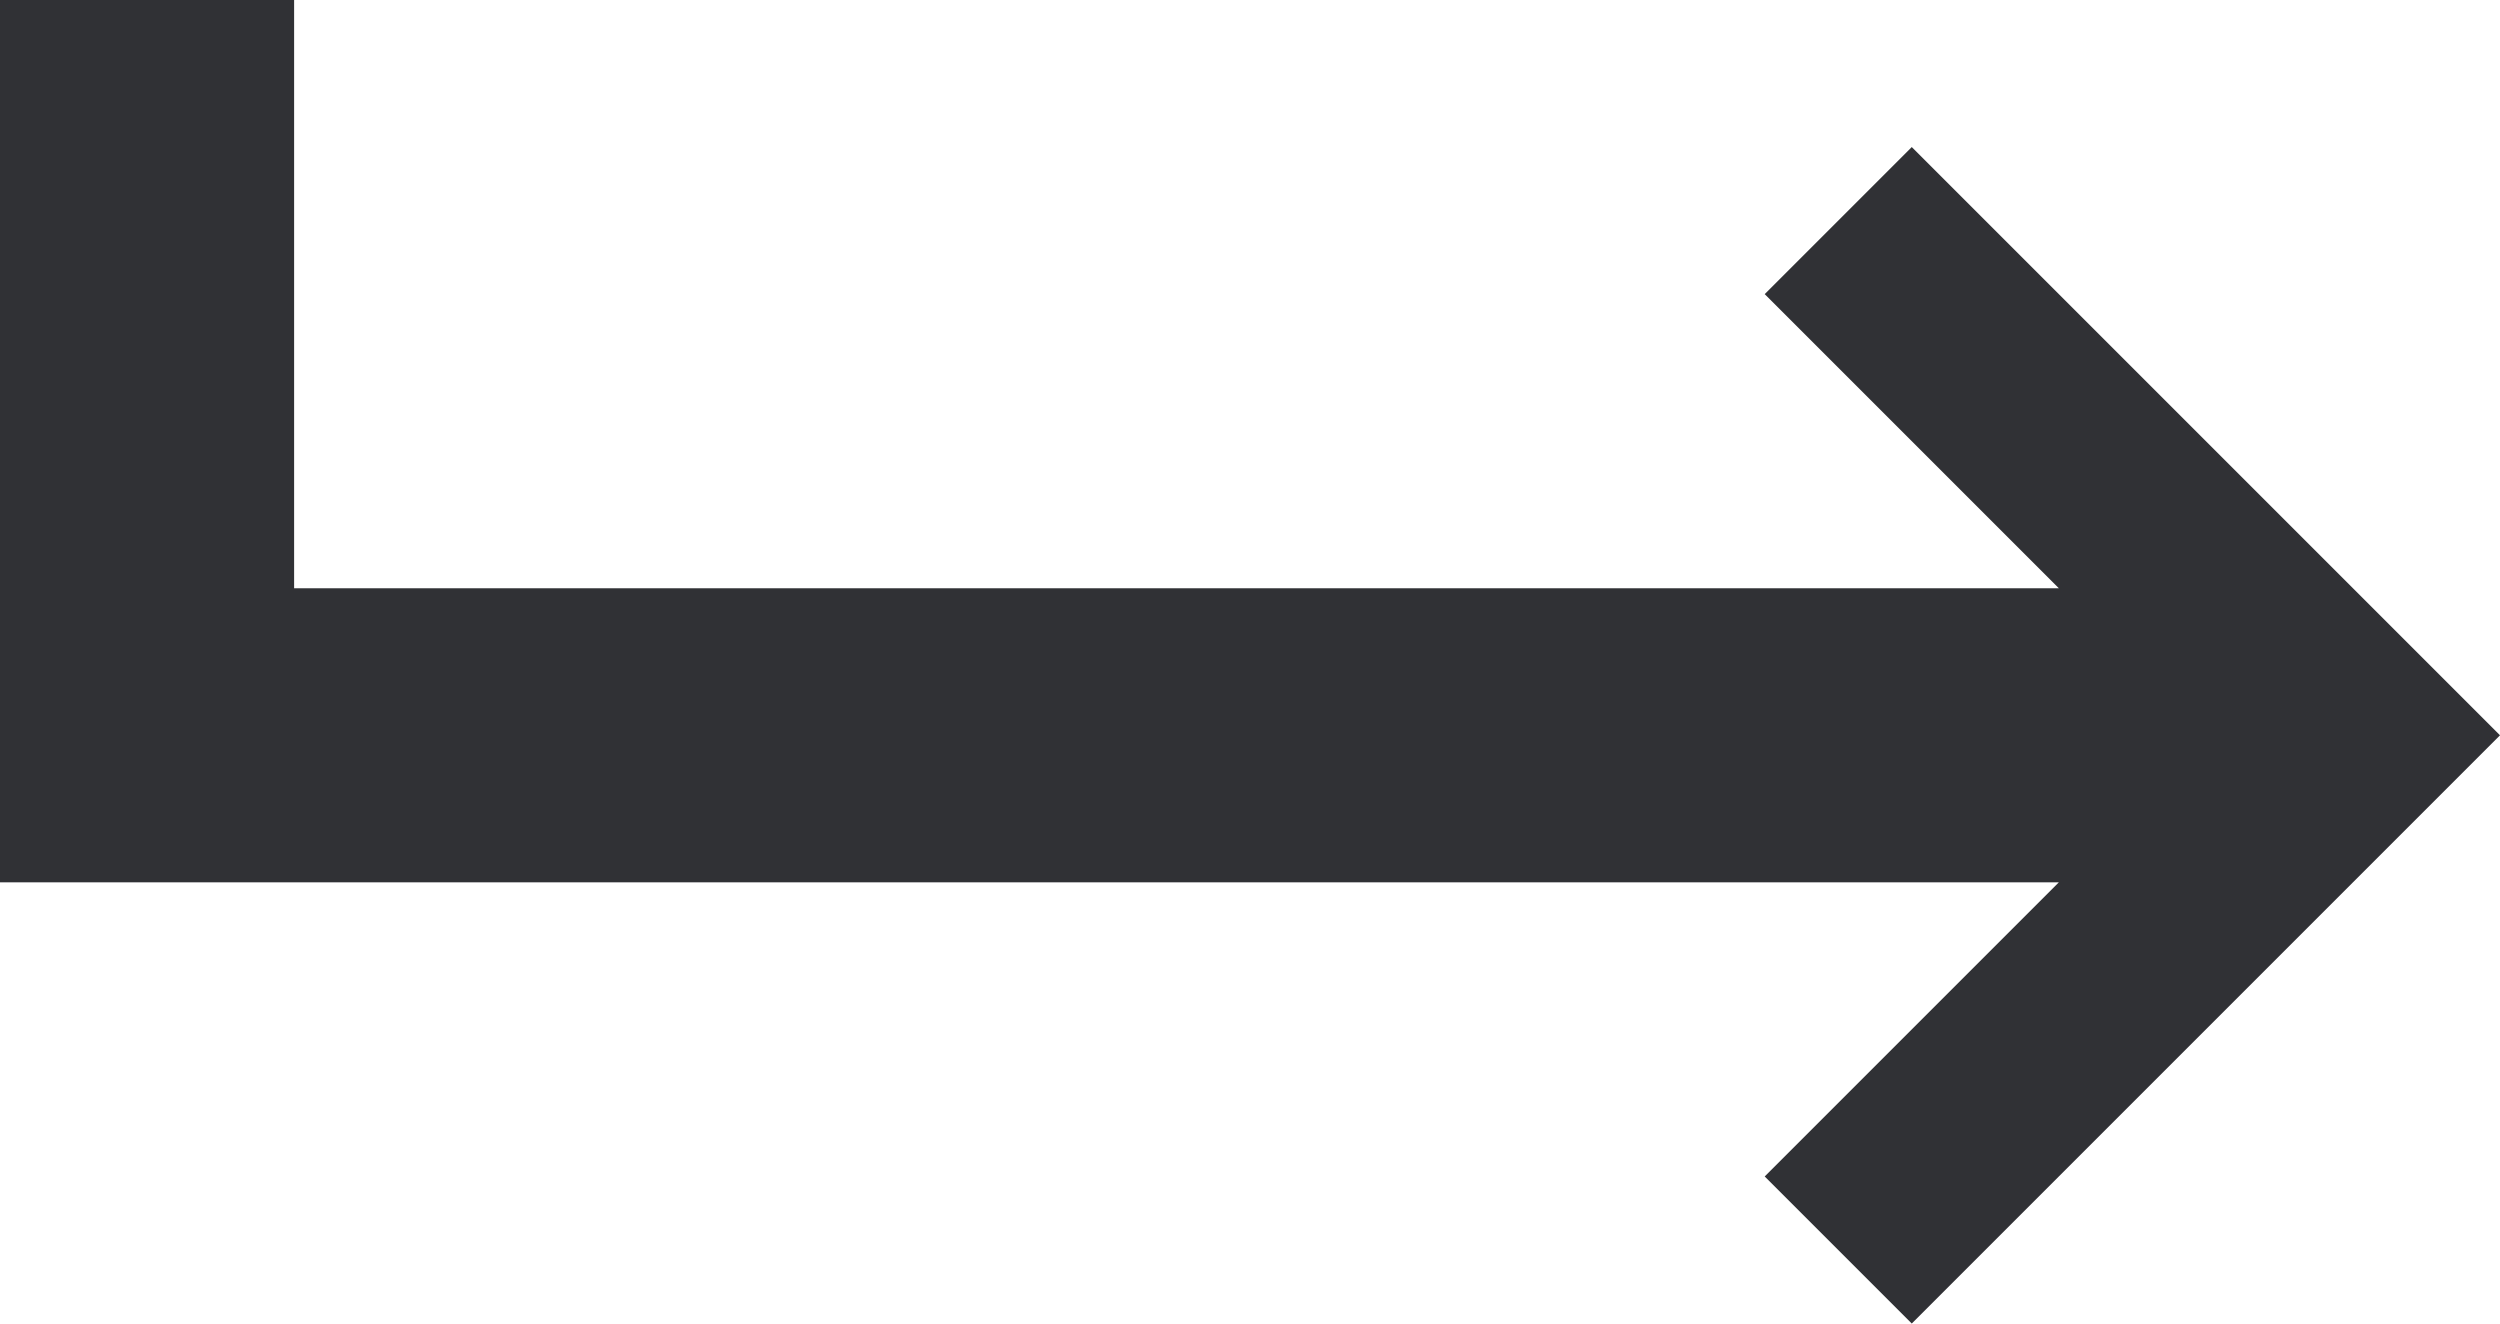<svg width="17" id="Layer_1" xmlns="http://www.w3.org/2000/svg" viewBox="0 0 17 9"><style>.st0{fill-rule:evenodd;clip-rule:evenodd}</style><path fill="#303135" class="st0" d="M17 5l-1-1-3-3-1 1 2 2H2V0H0v6h14l-2 2 1 1 3-3z"/></svg>